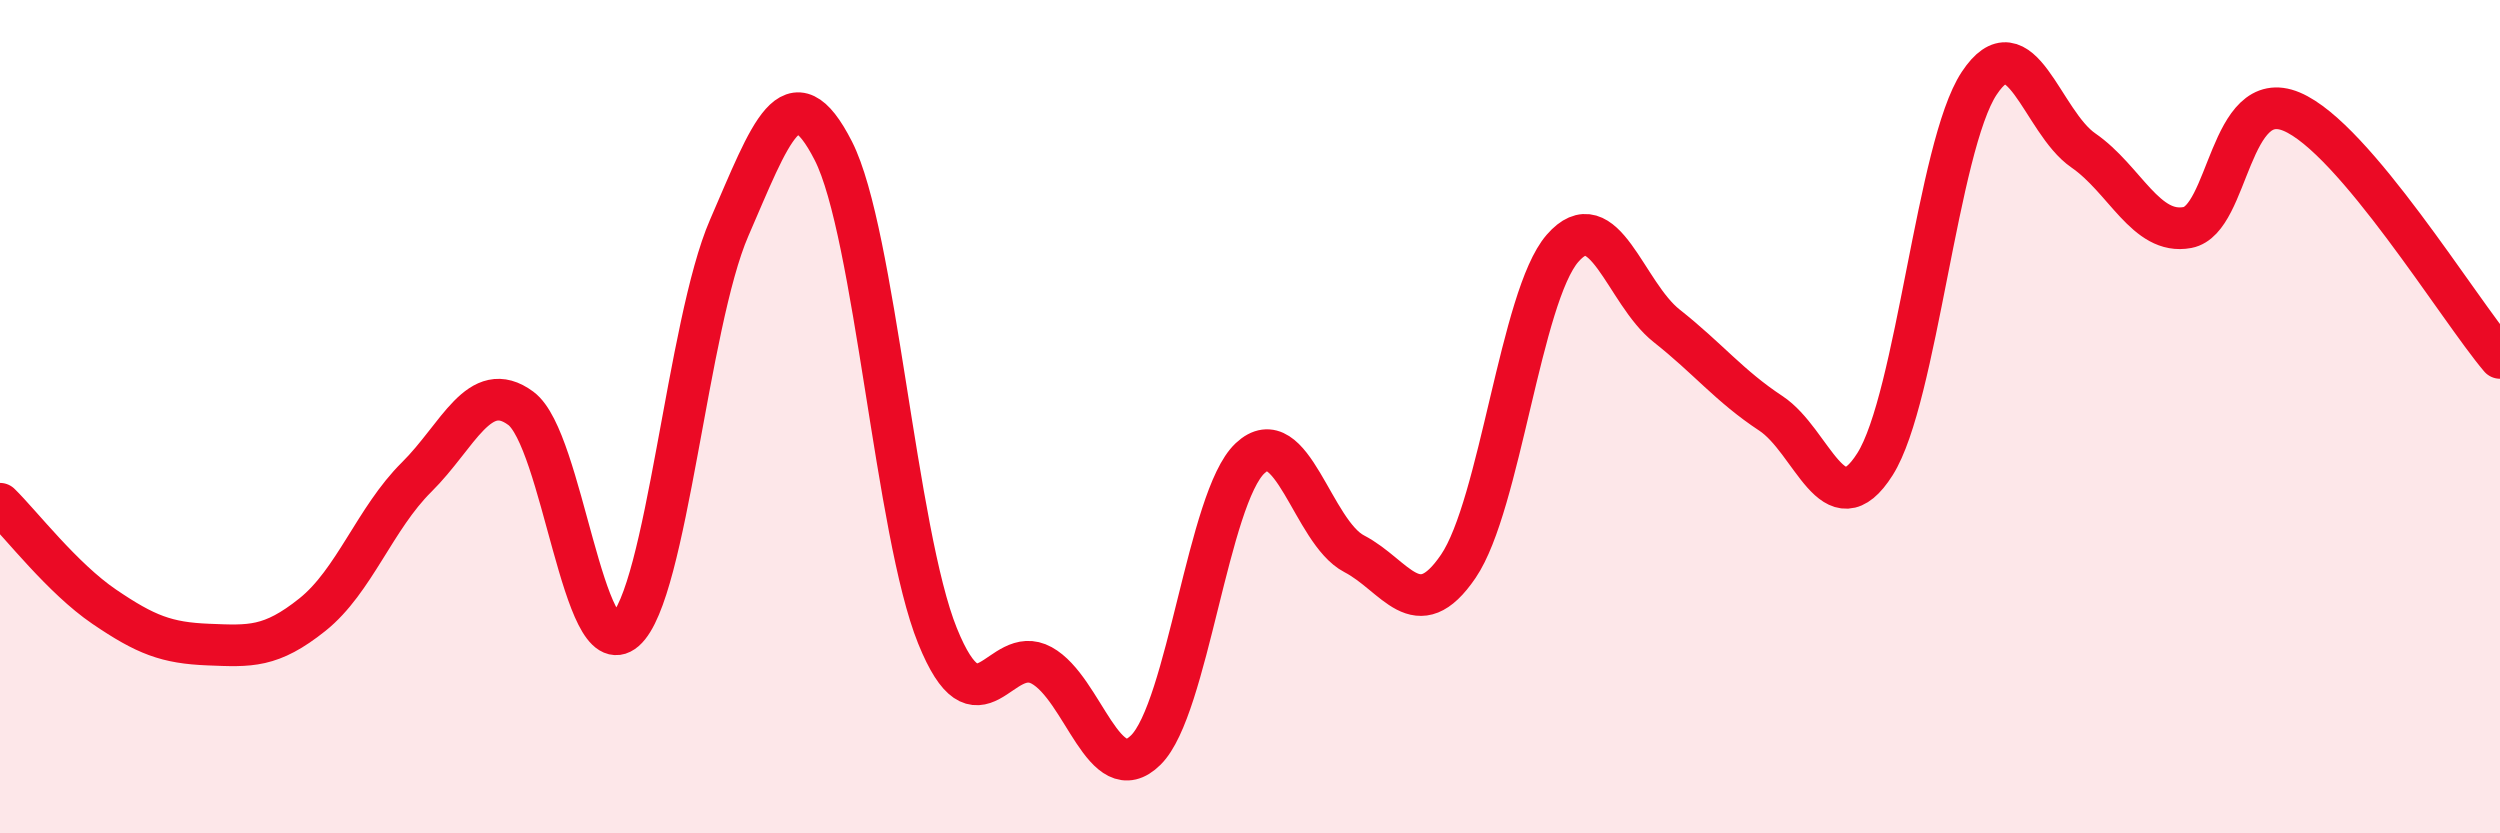 
    <svg width="60" height="20" viewBox="0 0 60 20" xmlns="http://www.w3.org/2000/svg">
      <path
        d="M 0,12.09 C 0.5,12.58 1.5,13.88 2.5,14.56 C 3.5,15.24 4,15.43 5,15.47 C 6,15.51 6.5,15.55 7.5,14.75 C 8.5,13.95 9,12.44 10,11.45 C 11,10.46 11.5,9.06 12.5,9.8 C 13.5,10.54 14,16 15,15.13 C 16,14.26 16.5,7.77 17.5,5.47 C 18.5,3.17 19,1.66 20,3.62 C 21,5.58 21.5,12.79 22.5,15.26 C 23.5,17.73 24,15.42 25,15.97 C 26,16.52 26.5,18.99 27.5,18 C 28.5,17.01 29,11.94 30,11 C 31,10.06 31.5,12.77 32.5,13.29 C 33.5,13.81 34,15.06 35,13.59 C 36,12.12 36.5,7.11 37.5,5.96 C 38.5,4.81 39,7.03 40,7.82 C 41,8.61 41.5,9.26 42.5,9.92 C 43.5,10.58 44,12.72 45,11.14 C 46,9.56 46.5,3.51 47.5,2 C 48.5,0.49 49,2.92 50,3.61 C 51,4.3 51.5,5.65 52.5,5.46 C 53.5,5.27 53.5,2.05 55,2.68 C 56.5,3.31 59,7.41 60,8.59L60 20L0 20Z"
        fill="#EB0A25"
        opacity="0.1"
        stroke-linecap="round"
        stroke-linejoin="round"
      />
      <path
        d="M 0,12.09 C 0.5,12.58 1.5,13.88 2.5,14.56 C 3.5,15.24 4,15.43 5,15.47 C 6,15.51 6.5,15.55 7.5,14.75 C 8.5,13.95 9,12.44 10,11.45 C 11,10.46 11.5,9.06 12.5,9.8 C 13.5,10.54 14,16 15,15.13 C 16,14.26 16.5,7.77 17.5,5.47 C 18.5,3.17 19,1.66 20,3.62 C 21,5.58 21.5,12.79 22.5,15.26 C 23.5,17.73 24,15.42 25,15.97 C 26,16.52 26.5,18.99 27.5,18 C 28.5,17.01 29,11.94 30,11 C 31,10.06 31.5,12.77 32.5,13.29 C 33.5,13.81 34,15.06 35,13.59 C 36,12.12 36.5,7.11 37.5,5.96 C 38.5,4.81 39,7.03 40,7.82 C 41,8.61 41.5,9.26 42.5,9.92 C 43.5,10.58 44,12.72 45,11.14 C 46,9.56 46.5,3.51 47.5,2 C 48.5,0.49 49,2.92 50,3.61 C 51,4.3 51.5,5.65 52.5,5.46 C 53.5,5.27 53.5,2.05 55,2.68 C 56.5,3.31 59,7.41 60,8.59"
        stroke="#EB0A25"
        stroke-width="1"
        fill="none"
        stroke-linecap="round"
        stroke-linejoin="round"
      />
    </svg>
  